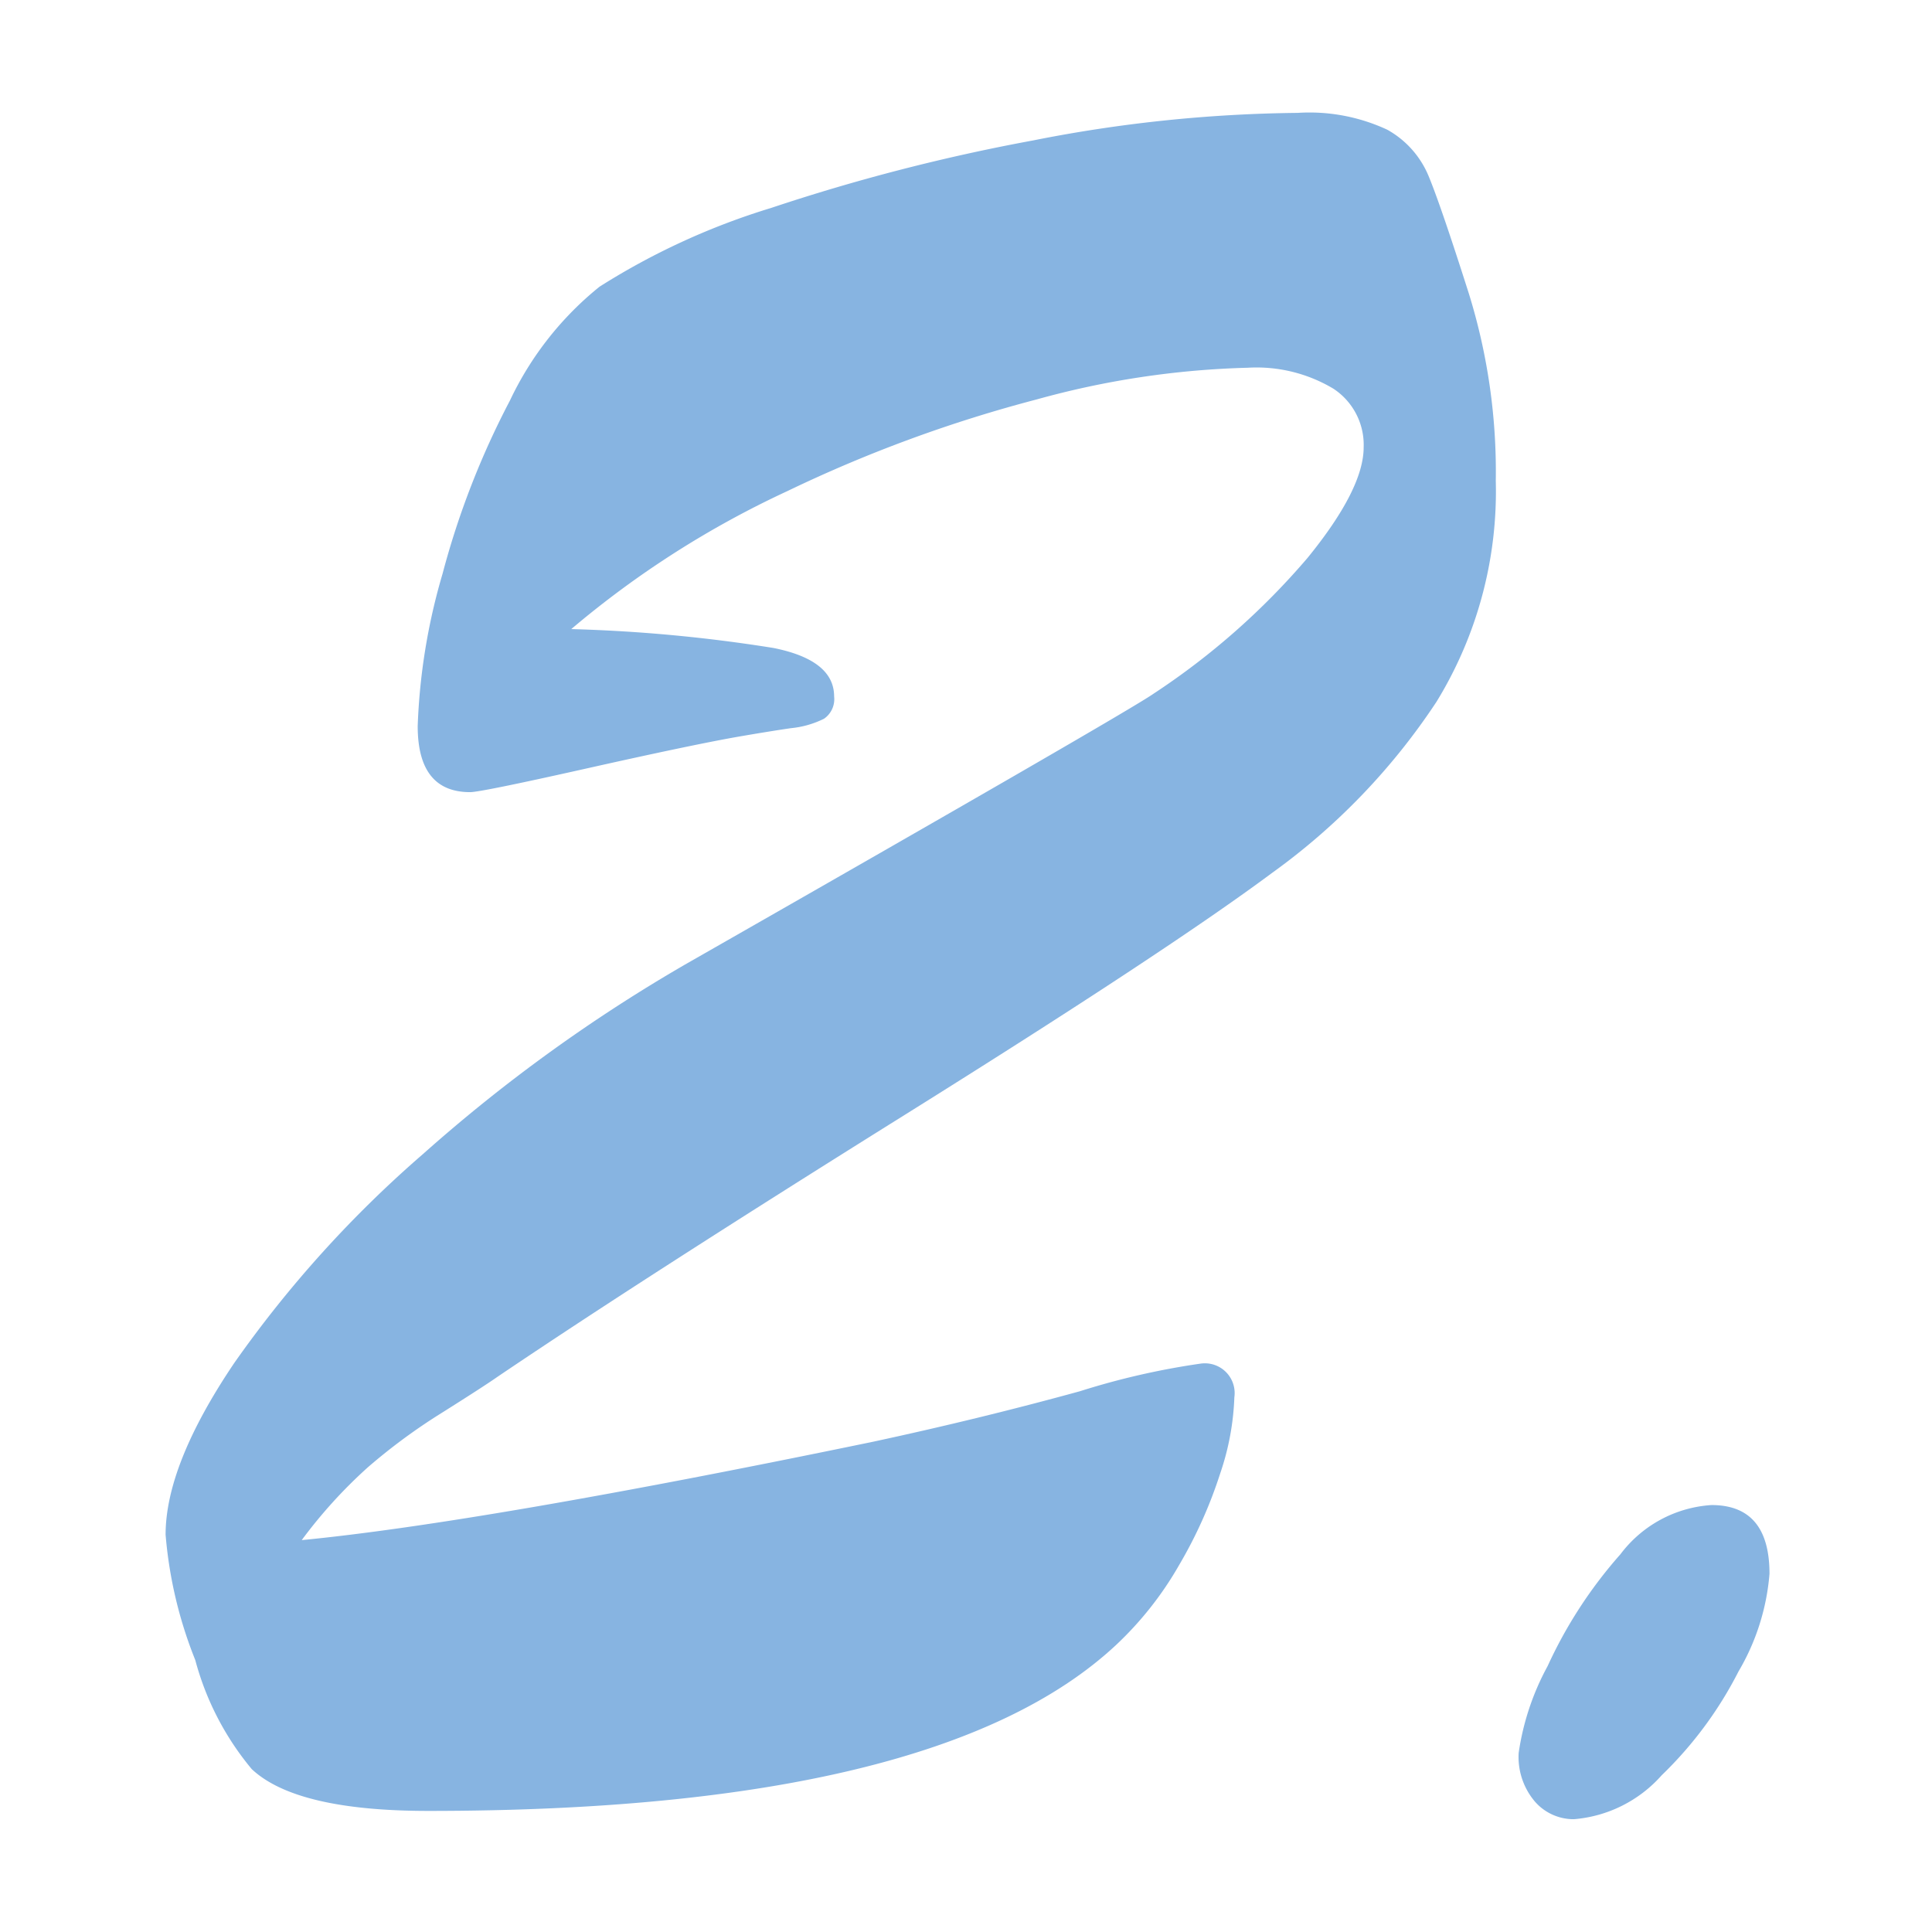 <svg xmlns="http://www.w3.org/2000/svg" xmlns:xlink="http://www.w3.org/1999/xlink" width="70" height="70" viewBox="0 0 70 70"><defs><clipPath id="a"><rect width="70" height="70" transform="translate(302 1738)" fill="none" stroke="#707070" stroke-width="1"/></clipPath></defs><g transform="translate(-302 -1738)" clip-path="url(#a)"><path d="M15.186-42.92a55.782,55.782,0,0,1,7.324.684q2.2.439,2.2,1.758a.861.861,0,0,1-.366.806,3.427,3.427,0,0,1-1.2.342q-.83.122-1.953.317-1.66.293-5.469,1.147t-4.2.854q-1.9,0-1.9-2.393a22.275,22.275,0,0,1,.9-5.518A29.919,29.919,0,0,1,12.964-51.2a11.713,11.713,0,0,1,3.247-4.126,25.49,25.49,0,0,1,6.226-2.856,70.153,70.153,0,0,1,9.473-2.441,51.569,51.569,0,0,1,9.595-1,6.671,6.671,0,0,1,3.247.61,3.418,3.418,0,0,1,1.489,1.66q.439,1.05,1.465,4.272a21.754,21.754,0,0,1,.977,6.787,14.575,14.575,0,0,1-2.148,8.008,23.709,23.709,0,0,1-5.957,6.2q-3.809,2.832-13.306,8.765T12.5-15.82q-.488.342-2,1.294a21.263,21.263,0,0,0-2.686,1.978A17.694,17.694,0,0,0,5.42-9.912q6.543-.635,20.7-3.564,3.857-.83,7.5-1.831a27.212,27.212,0,0,1,4.37-1,1.079,1.079,0,0,1,1.221,1.221,9.537,9.537,0,0,1-.513,2.759,16.453,16.453,0,0,1-1.489,3.32A12.4,12.4,0,0,1,34.912-6.1Q28.467-.1,10.01-.1q-4.785,0-6.4-1.514A10.321,10.321,0,0,1,1.563-5.566,15.623,15.623,0,0,1,.488-10.107q0-2.539,2.49-6.226A41.7,41.7,0,0,1,9.814-23.9a57.85,57.85,0,0,1,9.57-6.909Q35.3-39.893,36.279-40.576a26.348,26.348,0,0,0,5.591-4.932q2.026-2.49,2.026-4a2.433,2.433,0,0,0-1.1-2.124,5.422,5.422,0,0,0-3.1-.757,31.515,31.515,0,0,0-7.642,1.147,49.954,49.954,0,0,0-9.033,3.32A34.634,34.634,0,0,0,15.186-42.92ZM51.514.2A1.858,1.858,0,0,1,50.1-.439,2.493,2.493,0,0,1,49.512-2.2a9.378,9.378,0,0,1,1.05-3.149A16.4,16.4,0,0,1,53.2-9.4a4.483,4.483,0,0,1,3.3-1.782q2.1,0,2.1,2.49a8.263,8.263,0,0,1-1.123,3.54,14.115,14.115,0,0,1-2.783,3.76A4.759,4.759,0,0,1,51.514.2Z" transform="translate(307.512 1803.713)" fill="#87b4e1"/></g></svg>